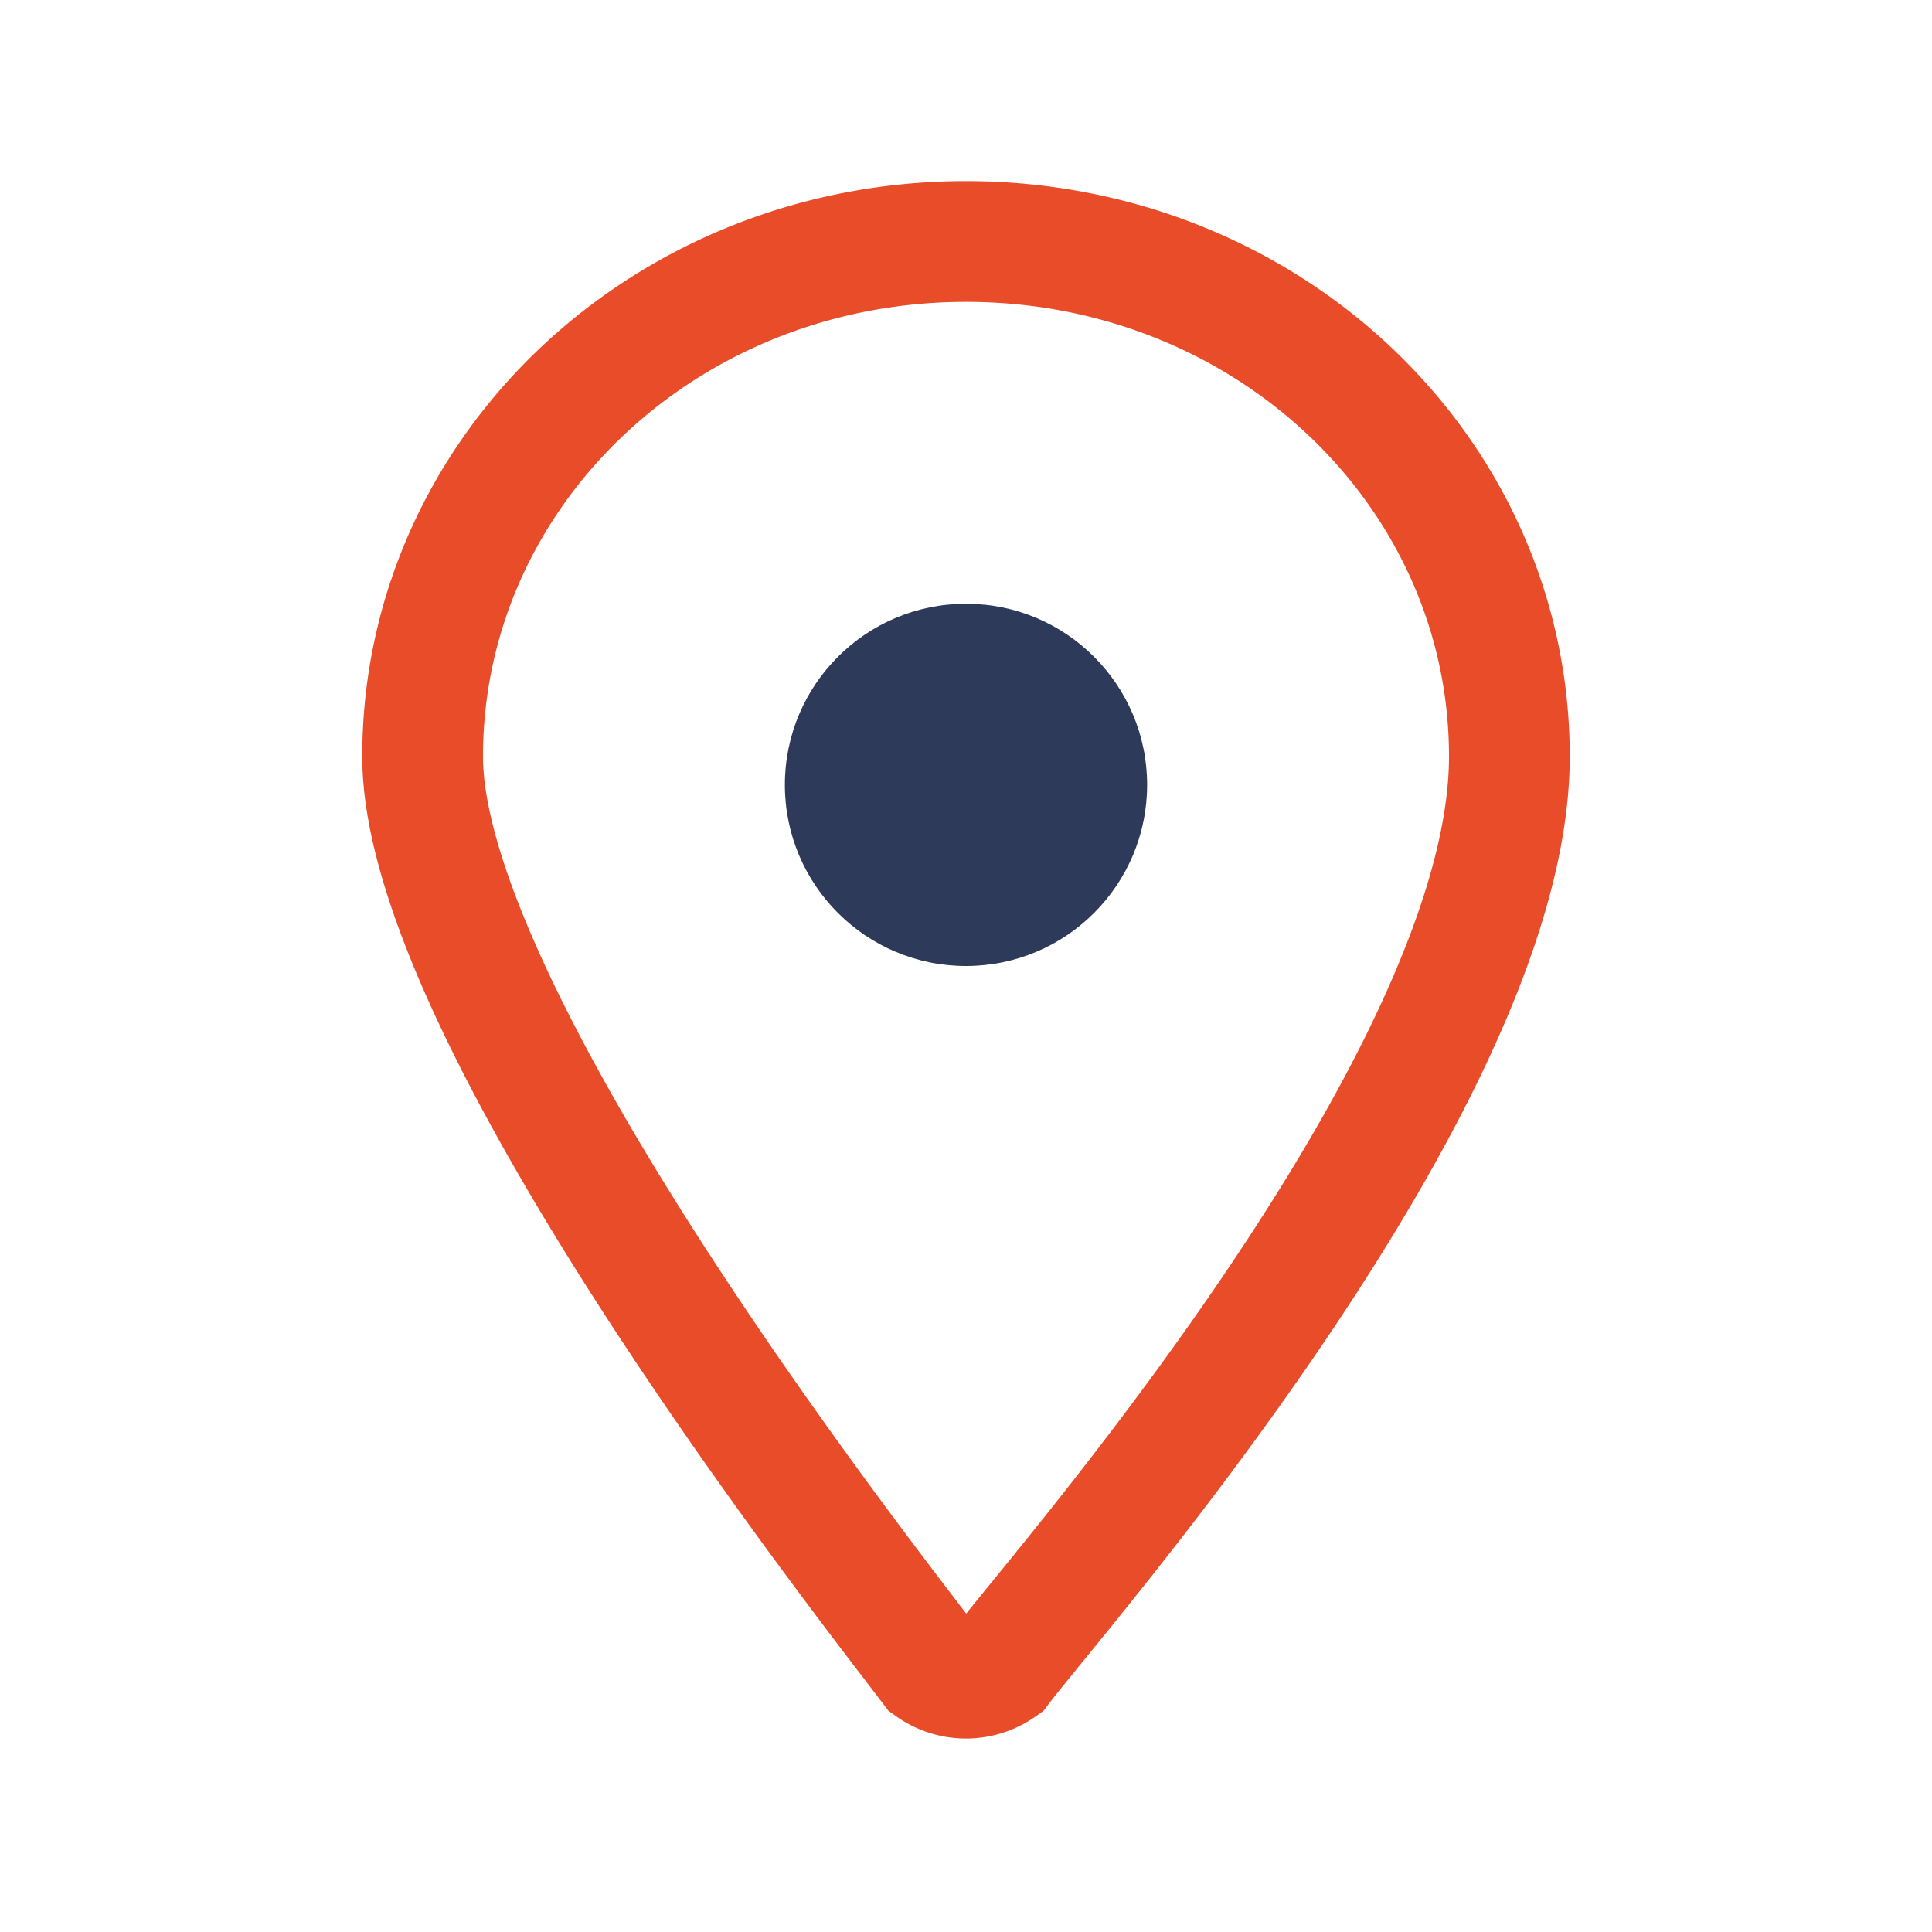 <?xml version="1.0" encoding="UTF-8"?>
<svg xmlns="http://www.w3.org/2000/svg" width="32" height="32" viewBox="0 0 32 32"><path d="M16 4c-5 0-9 3.82-9 8.53 0 4.36 7.5 13.86 8.42 15.08a1 1 0 0 0 1.16 0C17.5 26.39 25 17.89 25 12.53 25 7.82 21 4 16 4z" fill="none" stroke="#E84C29" stroke-width="2"/><circle cx="16" cy="13" r="3" fill="#2E3A59"/></svg>